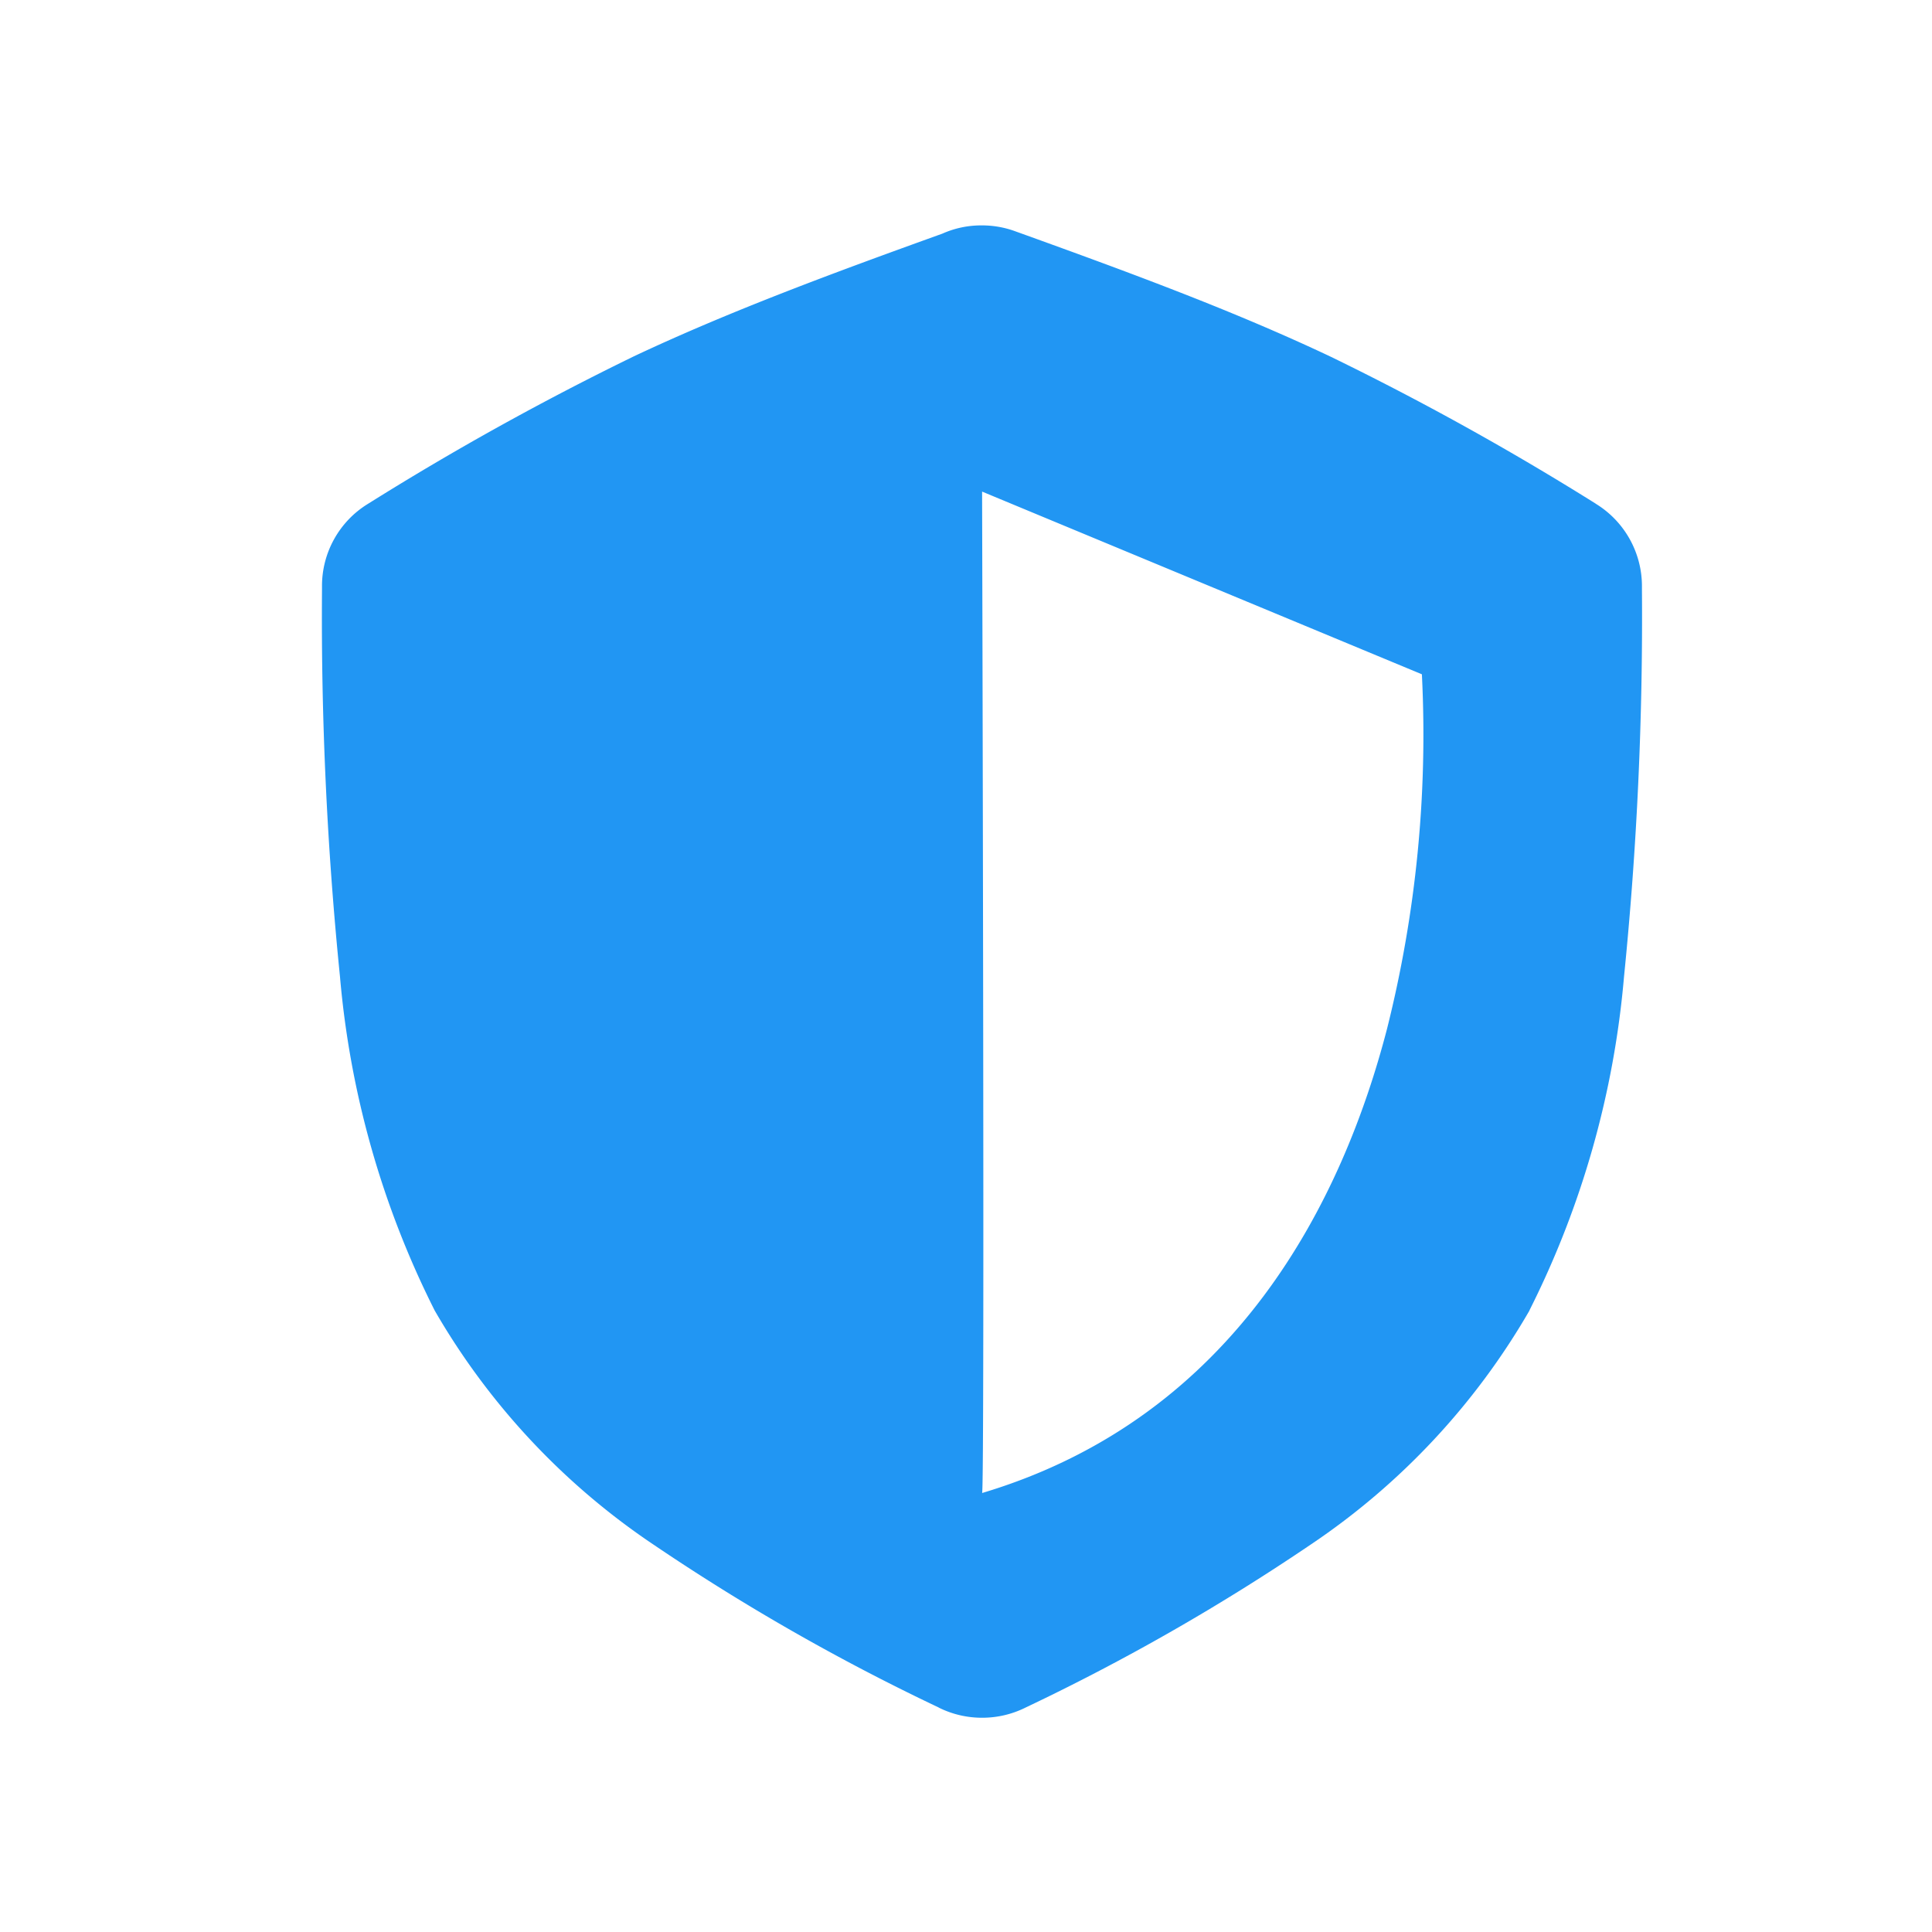 

<svg xmlns="http://www.w3.org/2000/svg" xmlns:xlink="http://www.w3.org/1999/xlink" width="60" height="60" viewBox="0 0 60 60">
  <defs>
    <clipPath id="clip-dt_security">
      <rect width="60" height="60"/>
    </clipPath>
  </defs>
  <g id="dt_security" clip-path="url(#clip-dt_security)">
    <path id="Path_3591" data-name="Path 3591" d="M20.5,46.346a3,3,0,0,1-1.332-.308l-.022-.013a66.893,66.893,0,0,1-8.872-5.07A21.99,21.99,0,0,1,3.5,33.7,28.475,28.475,0,0,1,.558,23.325,111.239,111.239,0,0,1,0,11.3v-.088A2.989,2.989,0,0,1,1.428,8.647,88.49,88.49,0,0,1,9.673,4.072c3-1.415,6.249-2.612,9.593-3.816l0,0A2.953,2.953,0,0,1,20.465,0a.063.063,0,0,1,.018,0V0a2.991,2.991,0,0,1,1.031.177c3.581,1.289,6.79,2.472,9.8,3.895A88.2,88.2,0,0,1,39.554,8.64l.008.007a3,3,0,0,1,1.43,2.561V11.3a111.052,111.052,0,0,1-.556,12.024A28.465,28.465,0,0,1,37.5,33.691l0,.007a22,22,0,0,1-6.774,7.256,67.03,67.03,0,0,1-8.868,5.072A3.012,3.012,0,0,1,20.5,46.346Zm0-38.079c0,.31.087,31,0,31.1C28.418,37,31.711,30.219,33.078,24.941a37.487,37.487,0,0,0,1.08-11Z" transform="translate(10 7)" fill="#2196f3"/>
  </g>
</svg>

